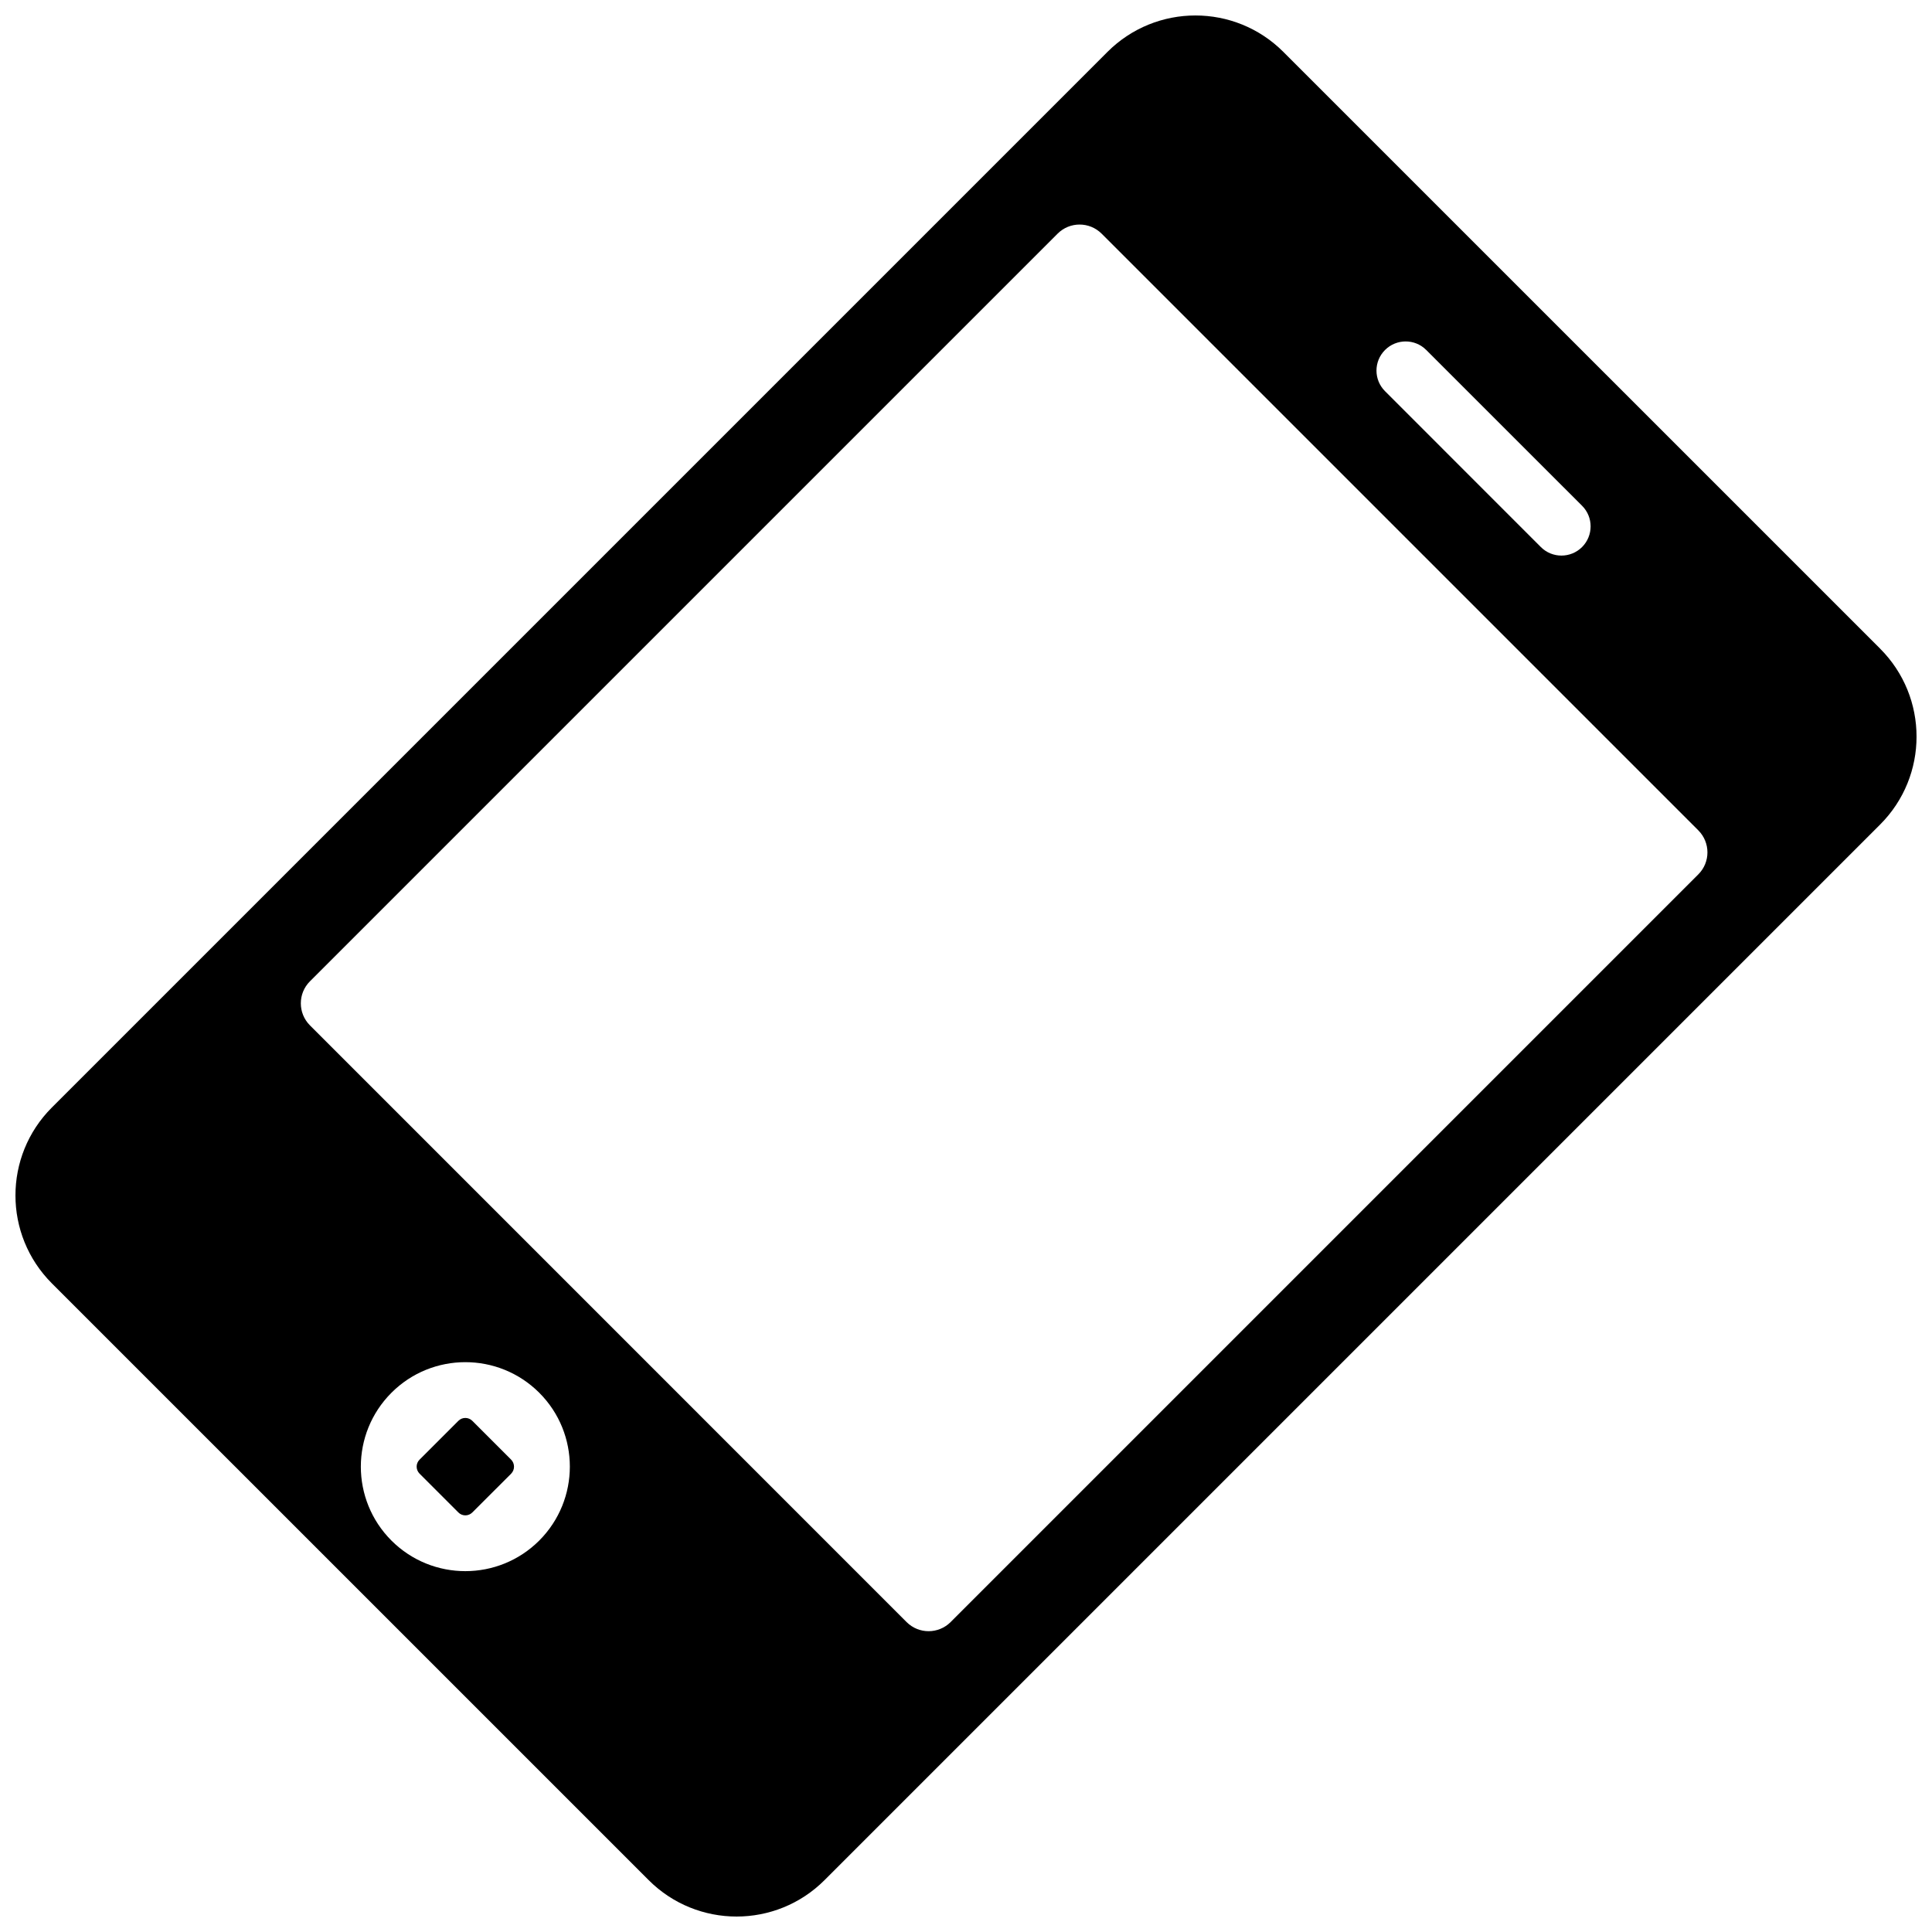 <?xml version="1.0" encoding="UTF-8"?>
<!-- Uploaded to: SVG Repo, www.svgrepo.com, Generator: SVG Repo Mixer Tools -->
<svg width="800px" height="800px" version="1.1" viewBox="144 144 512 512" xmlns="http://www.w3.org/2000/svg">
 <defs>
  <clipPath id="a">
   <path d="m148.09 148.09h503.81v503.81h-503.81z"/>
  </clipPath>
 </defs>
 <g clip-path="url(#a)">
  <path d="m642.25 315.89-158.14-158.13c-12.867-12.879-33.746-12.879-46.625 0l-279.73 279.73c-12.879 12.867-12.879 33.746 0 46.625l158.14 158.13c12.867 12.879 33.746 12.879 46.625 0l279.74-279.74c12.863-12.859 12.863-33.738-0.016-46.613zm-120.28-79.141 41.305 41.293c3.012 3.012 3.004 7.91-0.012 10.934-3.023 3.012-7.91 3.012-10.922 0l-41.293-41.305c-3.023-3.023-3.023-7.898 0-10.922 3.012-3.012 7.91-3.023 10.922 0zm-274.23 315.52c-10.812-10.82-10.82-28.344 0-39.176 10.801-10.801 28.344-10.812 39.168 0 10.82 10.82 10.801 28.344 0 39.168-10.82 10.809-28.344 10.816-39.168 0.008zm148.18 21.602c-3.223 3.215-8.434 3.215-11.66 0l-158.12-158.14c-3.215-3.215-3.223-8.445-0.012-11.66l198.15-198.15c3.215-3.215 8.434-3.215 11.66 0l158.14 158.14c3.215 3.223 3.215 8.445 0 11.648z"/>
 </g>
 <path d="m269.18 544.81c-1.027 1.039-2.699 1.039-3.727-0.012l-10.258-10.258c-1.039-1.039-1.039-2.699 0-3.727l10.258-10.258c1.027-1.047 2.699-1.047 3.738 0l10.258 10.258c1.027 1.039 1.027 2.699 0 3.738z"/>
</svg>